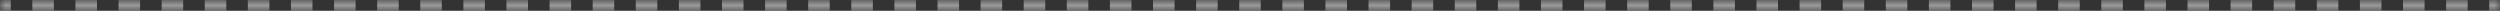 <?xml version="1.0" encoding="UTF-8"?> <svg xmlns="http://www.w3.org/2000/svg" width="232" height="1" viewBox="0 0 232 1" fill="none"><rect x="0" y="0" width="232" height="1" fill="#333333" stroke="none"/><mask id="path-1-inside-1_154_1196" fill="white"><path d="M0 0H232V1H0V0Z"></path></mask><path d="M232 0V-0.5H231V0V0.5H232V0ZM229 0V-0.5H227V0V0.5H229V0ZM225 0V-0.5H223V0V0.5H225V0ZM221 0V-0.5H219V0V0.5H221V0ZM217 0V-0.5H215V0V0.5H217V0ZM213 0V-0.5H211V0V0.5H213V0ZM209 0V-0.5H207V0V0.5H209V0ZM205 0V-0.5H203V0V0.5H205V0ZM201 0V-0.5H199V0V0.5H201V0ZM197 0V-0.5H195V0V0.5H197V0ZM193 0V-0.5H191V0V0.5H193V0ZM189 0V-0.5H187V0V0.5H189V0ZM185 0V-0.5H183V0V0.5H185V0ZM181 0V-0.5H179V0V0.5H181V0ZM177 0V-0.5H175V0V0.5H177V0ZM173 0V-0.5H171V0V0.5H173V0ZM169 0V-0.5H167V0V0.5H169V0ZM165 0V-0.5H163V0V0.5H165V0ZM161 0V-0.5H159V0V0.5H161V0ZM157 0V-0.5H155V0V0.5H157V0ZM153 0V-0.5H151V0V0.5H153V0ZM149 0V-0.5H147V0V0.5H149V0ZM145 0V-0.5H143V0V0.5H145V0ZM141 0V-0.5H139V0V0.5H141V0ZM137 0V-0.5H135V0V0.5H137V0ZM133 0V-0.5H131V0V0.5H133V0ZM129 0V-0.5H127V0V0.5H129V0ZM125 0V-0.5H123V0V0.5H125V0ZM121 0V-0.5H119V0V0.5H121V0ZM117 0V-0.5H115V0V0.5H117V0ZM113 0V-0.5H111V0V0.5H113V0ZM109 0V-0.5H107V0V0.5H109V0ZM105 0V-0.5H103V0V0.5H105V0ZM101 0V-0.5H99V0V0.5H101V0ZM97 0V-0.5H95V0V0.5H97V0ZM93 0V-0.5H91V0V0.5H93V0ZM89 0V-0.5H87V0V0.5H89V0ZM85 0V-0.5H83V0V0.5H85V0ZM81 0V-0.5H79V0V0.5H81V0ZM77 0V-0.5H75V0V0.5H77V0ZM73 0V-0.5H71V0V0.5H73V0ZM69 0V-0.5H67V0V0.5H69V0ZM65 0V-0.5H63V0V0.5H65V0ZM61 0V-0.5H59V0V0.5H61V0ZM57 0V-0.5H55V0V0.5H57V0ZM53 0V-0.5H51V0V0.5H53V0ZM49 0V-0.5H47V0V0.5H49V0ZM45 0V-0.5H43V0V0.5H45V0ZM41 0V-0.5H39V0V0.5H41V0ZM37 0V-0.5H35V0V0.5H37V0ZM33 0V-0.5H31V0V0.5H33V0ZM29 0V-0.5H27V0V0.5H29V0ZM25 0V-0.5H23V0V0.5H25V0ZM21 0V-0.5H19V0V0.5H21V0ZM17 0V-0.5H15V0V0.5H17V0ZM13 0V-0.5H11V0V0.5H13V0ZM9 0V-0.5H7V0V0.5H9V0ZM5 0V-0.5H3V0V0.5H5V0ZM1 0V-0.5H0V0V0.5H1V0ZM232 0V-1H231V0V1H232V0ZM229 0V-1H227V0V1H229V0ZM225 0V-1H223V0V1H225V0ZM221 0V-1H219V0V1H221V0ZM217 0V-1H215V0V1H217V0ZM213 0V-1H211V0V1H213V0ZM209 0V-1H207V0V1H209V0ZM205 0V-1H203V0V1H205V0ZM201 0V-1H199V0V1H201V0ZM197 0V-1H195V0V1H197V0ZM193 0V-1H191V0V1H193V0ZM189 0V-1H187V0V1H189V0ZM185 0V-1H183V0V1H185V0ZM181 0V-1H179V0V1H181V0ZM177 0V-1H175V0V1H177V0ZM173 0V-1H171V0V1H173V0ZM169 0V-1H167V0V1H169V0ZM165 0V-1H163V0V1H165V0ZM161 0V-1H159V0V1H161V0ZM157 0V-1H155V0V1H157V0ZM153 0V-1H151V0V1H153V0ZM149 0V-1H147V0V1H149V0ZM145 0V-1H143V0V1H145V0ZM141 0V-1H139V0V1H141V0ZM137 0V-1H135V0V1H137V0ZM133 0V-1H131V0V1H133V0ZM129 0V-1H127V0V1H129V0ZM125 0V-1H123V0V1H125V0ZM121 0V-1H119V0V1H121V0ZM117 0V-1H115V0V1H117V0ZM113 0V-1H111V0V1H113V0ZM109 0V-1H107V0V1H109V0ZM105 0V-1H103V0V1H105V0ZM101 0V-1H99V0V1H101V0ZM97 0V-1H95V0V1H97V0ZM93 0V-1H91V0V1H93V0ZM89 0V-1H87V0V1H89V0ZM85 0V-1H83V0V1H85V0ZM81 0V-1H79V0V1H81V0ZM77 0V-1H75V0V1H77V0ZM73 0V-1H71V0V1H73V0ZM69 0V-1H67V0V1H69V0ZM65 0V-1H63V0V1H65V0ZM61 0V-1H59V0V1H61V0ZM57 0V-1H55V0V1H57V0ZM53 0V-1H51V0V1H53V0ZM49 0V-1H47V0V1H49V0ZM45 0V-1H43V0V1H45V0ZM41 0V-1H39V0V1H41V0ZM37 0V-1H35V0V1H37V0ZM33 0V-1H31V0V1H33V0ZM29 0V-1H27V0V1H29V0ZM25 0V-1H23V0V1H25V0ZM21 0V-1H19V0V1H21V0ZM17 0V-1H15V0V1H17V0ZM13 0V-1H11V0V1H13V0ZM9 0V-1H7V0V1H9V0ZM5 0V-1H3V0V1H5V0ZM1 0V-1H0V0V1H1V0Z" fill="white" fill-opacity="0.5" mask="url(#path-1-inside-1_154_1196)"></path></svg> 